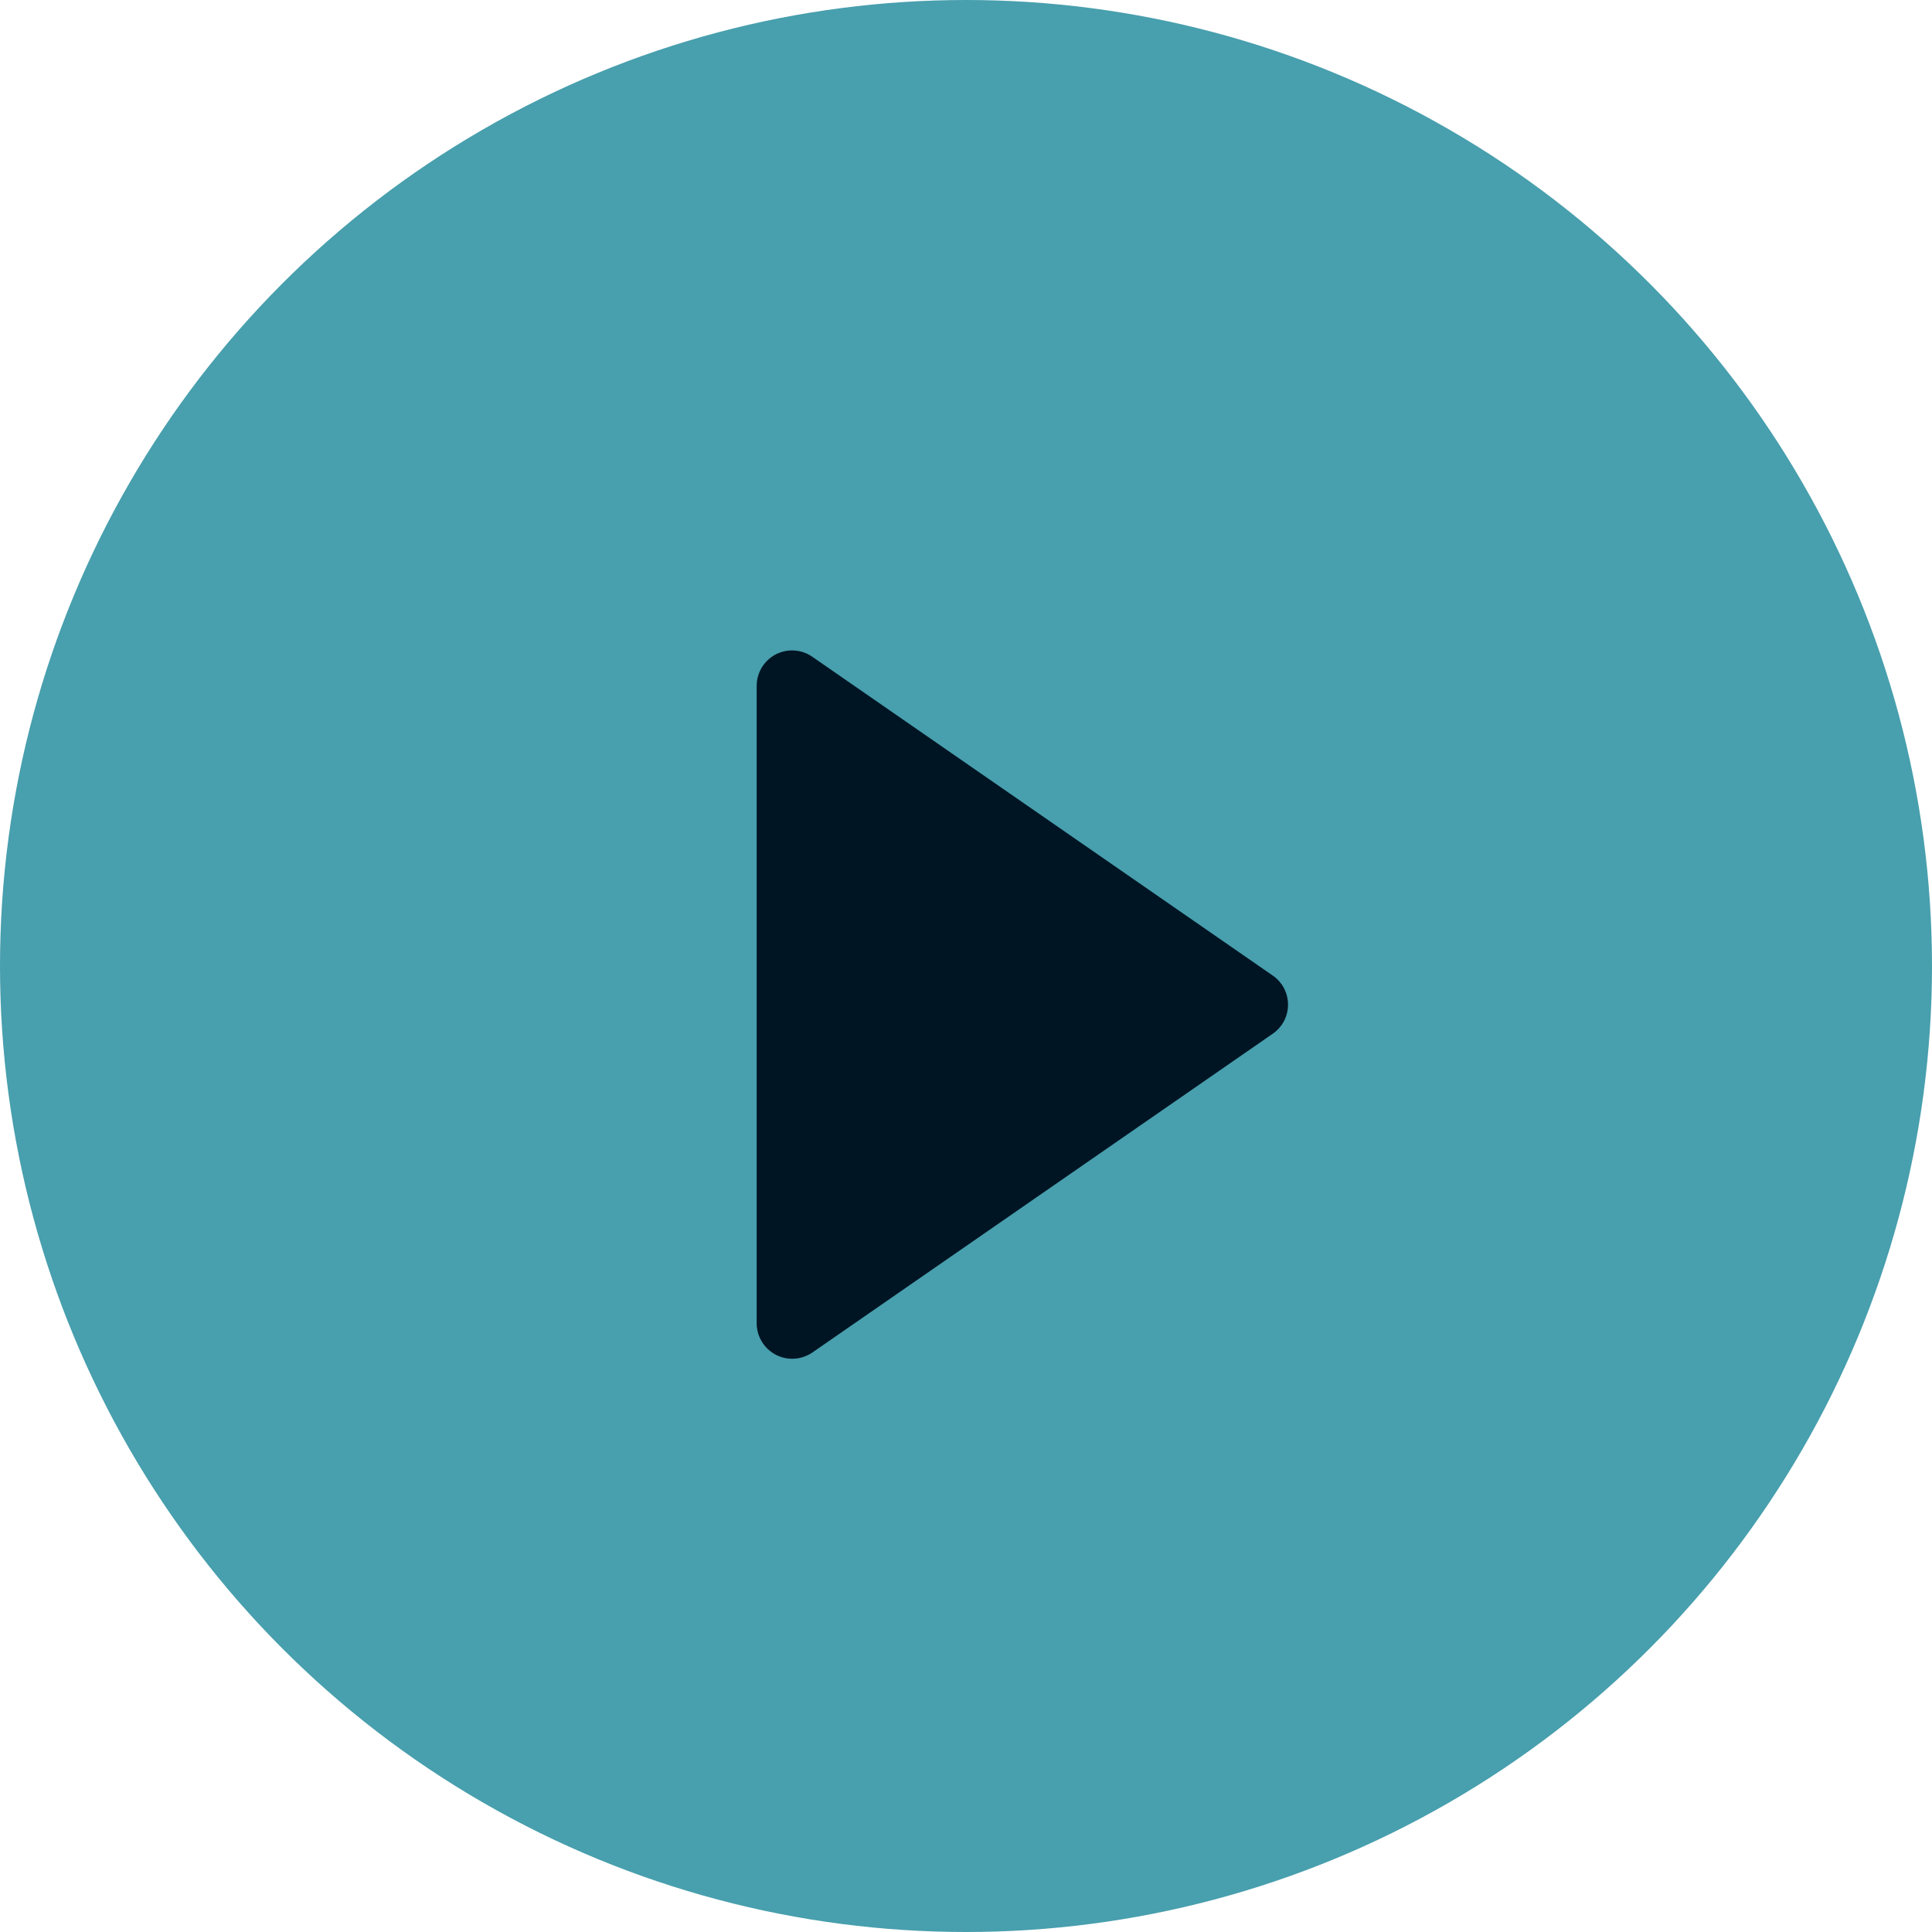 <svg width="50" height="50" viewBox="0 0 50 50" fill="none" xmlns="http://www.w3.org/2000/svg">
<circle cx="25" cy="25" r="25" fill="#489FAD"/>
<path d="M32.938 26.753C33.06 26.669 33.16 26.557 33.229 26.426C33.298 26.294 33.334 26.148 33.334 26C33.334 25.852 33.298 25.706 33.229 25.574C33.16 25.443 33.06 25.331 32.938 25.247L21.022 16.997C20.884 16.901 20.723 16.845 20.556 16.835C20.389 16.824 20.222 16.86 20.074 16.937C19.926 17.015 19.802 17.132 19.715 17.275C19.629 17.418 19.583 17.583 19.583 17.75L19.583 34.25C19.584 34.417 19.63 34.581 19.717 34.723C19.804 34.866 19.928 34.982 20.076 35.06C20.224 35.137 20.39 35.173 20.556 35.163C20.723 35.153 20.884 35.098 21.022 35.004L32.938 26.753Z" fill="#001524"/>
</svg>
